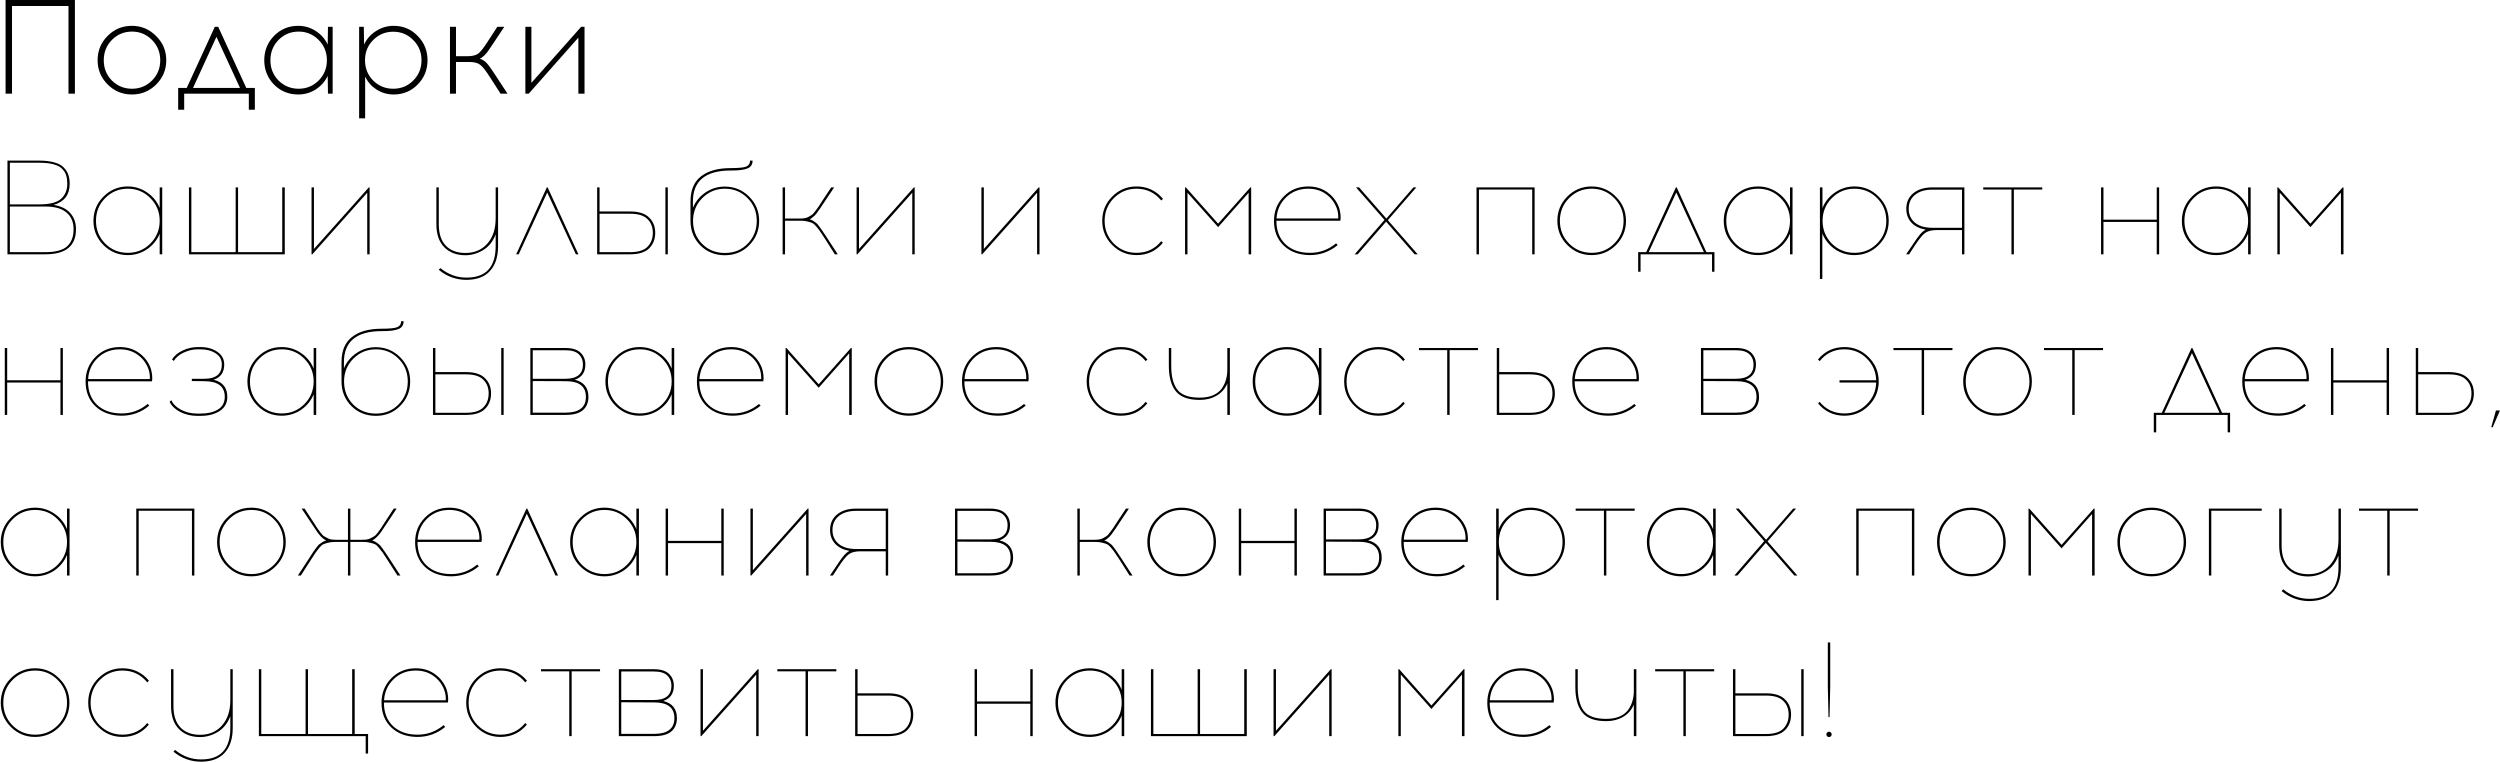 <?xml version="1.0" encoding="UTF-8"?> <svg xmlns="http://www.w3.org/2000/svg" width="2615" height="797" viewBox="0 0 2615 797" fill="none"> <path d="M78.36 98H71.64V6.3H12.56V98H5.84V-6.67572e-06H78.36V98ZM112.595 37.52C119.595 30.52 128.042 27.02 137.935 27.02C147.829 27.02 156.275 30.567 163.275 37.66C170.369 44.66 173.915 53.107 173.915 63C173.915 72.893 170.415 81.34 163.415 88.34C156.415 95.34 147.922 98.84 137.935 98.84C128.042 98.84 119.595 95.34 112.595 88.34C105.595 81.34 102.095 72.893 102.095 63C102.095 53.013 105.595 44.52 112.595 37.52ZM138.075 33.04C129.862 33.04 122.862 35.933 117.075 41.72C111.382 47.507 108.535 54.6 108.535 63C108.535 71.4 111.382 78.493 117.075 84.28C122.862 89.973 129.862 92.82 138.075 92.82C146.195 92.82 153.149 89.973 158.935 84.28C164.722 78.493 167.615 71.4 167.615 63C167.615 54.6 164.722 47.507 158.935 41.72C153.149 35.933 146.195 33.04 138.075 33.04ZM266.579 114.8H260.279V98H192.659V114.8H186.359V91.98H195.319L224.719 28H228.219L257.619 91.98H266.579V114.8ZM226.399 38.5L201.899 91.98H251.039L226.399 38.5ZM347.952 98H343.052L342.772 79.38C340.065 85.167 335.912 89.88 330.312 93.52C324.805 97.067 318.645 98.84 311.832 98.84C301.939 98.84 293.539 95.387 286.632 88.48C279.819 81.48 276.412 72.987 276.412 63C276.412 53.013 279.819 44.52 286.632 37.52C293.539 30.52 301.939 27.02 311.832 27.02C318.645 27.02 324.805 28.84 330.312 32.48C335.912 36.027 340.065 40.74 342.772 46.62L343.052 28H347.952V98ZM312.392 92.82C320.512 92.82 327.465 89.973 333.252 84.28C339.039 78.493 341.932 71.4 341.932 63C341.932 54.6 339.039 47.507 333.252 41.72C327.465 35.933 320.512 33.04 312.392 33.04C304.179 33.04 297.179 35.933 291.392 41.72C285.699 47.507 282.852 54.6 282.852 63C282.852 71.4 285.699 78.493 291.392 84.28C297.179 89.973 304.179 92.82 312.392 92.82ZM411.768 27.02C421.661 27.02 430.014 30.52 436.828 37.52C443.734 44.52 447.188 53.013 447.188 63C447.188 72.987 443.734 81.48 436.828 88.48C430.014 95.387 421.661 98.84 411.768 98.84C405.234 98.84 399.261 97.113 393.848 93.66C388.528 90.207 384.561 85.68 381.948 80.08V123.76H375.648V28H380.548L380.828 46.62C383.534 40.74 387.688 36.027 393.288 32.48C398.888 28.84 405.048 27.02 411.768 27.02ZM432.208 41.86C426.514 36.073 419.561 33.18 411.348 33.18C403.134 33.18 396.134 36.073 390.348 41.86C384.654 47.553 381.808 54.6 381.808 63C381.808 71.4 384.654 78.493 390.348 84.28C396.134 89.973 403.134 92.82 411.348 92.82C419.561 92.82 426.514 89.973 432.208 84.28C437.994 78.493 440.888 71.4 440.888 63C440.888 54.6 437.994 47.553 432.208 41.86ZM523.587 98L512.527 80.78C508.327 74.153 504.967 69.86 502.447 67.9C500.021 65.847 496.101 64.82 490.687 64.82H476.967V98H470.667V28H476.967V58.8H488.727C494.141 58.8 498.061 57.82 500.487 55.86C503.007 53.807 506.367 49.467 510.567 42.84L520.227 28H527.507L515.607 45.92C513.367 49.373 511.687 51.847 510.567 53.34C509.541 54.833 508.234 56.373 506.647 57.96C505.061 59.547 503.474 60.713 501.887 61.46C504.781 62.3 507.254 63.887 509.307 66.22C511.361 68.46 514.114 72.287 517.567 77.7L530.867 98H523.587ZM611.418 98H604.978V39.34L553.038 98H549.538V28H555.838V86.66L607.918 28H611.418V98ZM7.8 168H41.12C47.467 168 52.787 168.653 57.08 169.96C61.467 171.173 64.733 172.993 66.88 175.42C69.12 177.753 70.66 180.273 71.5 182.98C72.433 185.593 72.9 188.673 72.9 192.22C72.9 203.7 67.3 211.073 56.1 214.34C63.753 215.553 69.54 218.4 73.46 222.88C77.473 227.267 79.48 232.913 79.48 239.82C79.48 257.273 68.84 266 47.56 266H7.8V168ZM10.32 170.24V213.78H41.12C52.04 213.78 59.647 211.82 63.94 207.9C68.233 203.98 70.38 198.707 70.38 192.08C70.38 188.813 70.007 186.013 69.26 183.68C68.607 181.347 67.3 179.107 65.34 176.96C63.38 174.72 60.347 173.04 56.24 171.92C52.227 170.8 47.187 170.24 41.12 170.24H10.32ZM10.32 216.02V263.76H47.42C57.967 263.76 65.527 261.753 70.1 257.74C74.673 253.633 76.96 247.66 76.96 239.82C76.96 232.26 74.487 226.427 69.54 222.32C64.687 218.12 57.313 216.02 47.42 216.02H10.32ZM169.694 266H167.034V244.44C164.327 251.067 159.94 256.48 153.874 260.68C147.807 264.787 141.04 266.84 133.574 266.84C123.68 266.84 115.234 263.34 108.234 256.34C101.234 249.34 97.734 240.893 97.734 231C97.734 221.107 101.234 212.66 108.234 205.66C115.234 198.567 123.68 195.02 133.574 195.02C141.04 195.02 147.807 197.12 153.874 201.32C159.94 205.427 164.327 210.84 167.034 217.56V196H169.694V266ZM133.714 264.46C142.954 264.46 150.794 261.24 157.234 254.8C163.767 248.267 167.034 240.333 167.034 231C167.034 221.667 163.767 213.733 157.234 207.2C150.794 200.667 142.954 197.4 133.714 197.4C124.38 197.4 116.494 200.667 110.054 207.2C103.614 213.64 100.394 221.573 100.394 231C100.394 240.333 103.614 248.267 110.054 254.8C116.494 261.24 124.38 264.46 133.714 264.46ZM297.877 266H197.637V196H200.157V263.76H246.497V196H249.017V263.76H295.217V196H297.877V266ZM386.639 266H384.119V201.6L326.719 266H325.879V196H328.399V260.4L385.799 196H386.639V266ZM520.985 196V257.46C520.985 268.567 518.185 277.2 512.585 283.36C507.079 289.52 498.912 292.647 488.085 292.74C477.165 292.74 467.459 289.24 458.965 282.24L460.645 280.42C468.859 287.14 478.005 290.453 488.085 290.36C508.339 290.36 518.465 279.347 518.465 257.32V245.14C515.665 252.513 511.279 258.02 505.305 261.66C499.332 265.207 493.172 266.98 486.825 266.98C477.585 266.98 470.212 264.18 464.705 258.58C459.199 252.98 456.445 244.953 456.445 234.5V196H458.965V234.5C458.965 244.393 461.439 251.907 466.385 257.04C471.332 262.08 478.145 264.6 486.825 264.6C496.345 264.6 503.999 261.333 509.785 254.8C515.572 248.267 518.465 239.447 518.465 228.34V196H520.985ZM572.4 201.32L542.58 266H539.92L571.98 196H572.82L605.02 266H602.36L572.4 201.32ZM627.129 221.2H659.189C668.149 221.2 674.729 223.3 678.929 227.5C683.223 231.607 685.369 236.927 685.369 243.46C685.369 250.087 683.269 255.5 679.069 259.7C674.869 263.9 668.243 266 659.189 266H624.609V196H627.129V221.2ZM698.529 266H696.009V196H698.529V266ZM627.129 263.76H659.189C667.589 263.76 673.609 261.893 677.249 258.16C680.983 254.427 682.849 249.527 682.849 243.46C682.849 237.58 680.983 232.82 677.249 229.18C673.609 225.447 667.589 223.58 659.189 223.58H627.129V263.76ZM784.565 168H787.225C787.225 171.92 785.498 174.627 782.045 176.12C778.592 177.613 773.038 178.36 765.385 178.36H764.265C737.945 178.36 724.785 189.187 724.785 210.84V217.28C727.585 210.653 731.972 205.333 737.945 201.32C744.012 197.213 750.732 195.16 758.105 195.16C768.092 195.16 776.585 198.66 783.585 205.66C790.585 212.66 794.085 221.107 794.085 231C794.085 240.987 790.632 249.48 783.725 256.48C776.912 263.48 768.418 266.98 758.245 266.98C747.978 266.98 739.392 263.527 732.485 256.62C725.672 249.62 722.265 241.127 722.265 231.14V210.7C722.265 198.94 725.905 190.213 733.185 184.52C740.558 178.733 750.872 175.84 764.125 175.84C772.245 175.84 777.658 175.327 780.365 174.3C783.165 173.18 784.565 171.08 784.565 168ZM758.245 197.4C749.005 197.4 741.118 200.667 734.585 207.2C728.145 213.733 724.925 221.667 724.925 231C724.925 240.52 728.052 248.5 734.305 254.94C740.652 261.38 748.632 264.6 758.245 264.6C767.858 264.6 775.792 261.38 782.045 254.94C788.392 248.407 791.565 240.427 791.565 231C791.565 221.573 788.345 213.64 781.905 207.2C775.465 200.667 767.578 197.4 758.245 197.4ZM873.23 266L862.59 249.2C860.163 245.56 858.53 243.133 857.69 241.92C856.943 240.707 855.73 239.12 854.05 237.16C852.37 235.107 850.876 233.8 849.57 233.24C848.356 232.68 846.723 232.167 844.67 231.7C842.71 231.14 840.376 230.86 837.67 230.86H821.15V266H818.63V196H821.15V228.62H835.29C837.53 228.62 839.443 228.527 841.03 228.34C842.71 228.153 844.296 227.64 845.79 226.8C847.376 225.867 848.543 225.167 849.29 224.7C850.13 224.14 851.296 222.833 852.79 220.78C854.376 218.727 855.45 217.28 856.01 216.44C856.663 215.507 858.016 213.407 860.07 210.14L869.45 196H872.53L861.89 211.96C861.61 212.427 860.956 213.407 859.93 214.9C858.996 216.3 858.39 217.233 858.11 217.7C857.83 218.073 857.27 218.82 856.43 219.94C855.683 221.06 855.17 221.807 854.89 222.18C854.61 222.553 854.143 223.16 853.49 224C852.836 224.84 852.276 225.447 851.81 225.82C851.436 226.1 850.923 226.52 850.27 227.08C849.71 227.64 849.15 228.107 848.59 228.48C848.03 228.76 847.423 229.04 846.77 229.32C848.17 229.693 849.523 230.3 850.83 231.14C852.136 231.98 853.163 232.727 853.91 233.38C854.75 234.033 855.87 235.34 857.27 237.3C858.763 239.26 859.79 240.707 860.35 241.64C861.003 242.48 862.31 244.44 864.27 247.52L876.31 266H873.23ZM956.756 266H954.236V201.6L896.836 266H895.996V196H898.516V260.4L955.916 196H956.756V266ZM1087.32 266H1084.8V201.6L1027.4 266H1026.56V196H1029.08V260.4L1086.48 196H1087.32V266ZM1188.77 195.02C1199.97 195.02 1209.21 199.36 1216.49 208.04L1214.67 209.72C1207.95 201.507 1199.32 197.4 1188.77 197.4C1179.53 197.4 1171.64 200.667 1165.11 207.2C1158.67 213.733 1155.45 221.667 1155.45 231C1155.45 240.333 1158.67 248.267 1165.11 254.8C1171.64 261.24 1179.53 264.46 1188.77 264.46C1199.41 264.46 1208.04 260.4 1214.67 252.28L1216.35 253.96C1209.26 262.547 1200.06 266.84 1188.77 266.84C1178.88 266.84 1170.43 263.34 1163.43 256.34C1156.43 249.34 1152.93 240.893 1152.93 231C1152.93 221.013 1156.43 212.52 1163.43 205.52C1170.43 198.52 1178.88 195.02 1188.77 195.02ZM1308.73 266H1306.07V201.6L1274.15 237.58L1242.09 201.6V266H1239.57V196H1240.41L1274.15 233.94L1307.89 196H1308.73V266ZM1368.42 195.02C1376.07 195.02 1382.7 197.027 1388.3 201.04C1393.99 205.053 1398.1 210.373 1400.62 217C1401.36 219.147 1401.88 221.62 1402.16 224.42C1402.44 227.22 1402.39 229.367 1402.02 230.86H1335.1C1335.1 241.22 1338.27 249.433 1344.62 255.5C1351.06 261.473 1359.55 264.46 1370.1 264.46C1380.27 264.553 1389.42 261.24 1397.54 254.52L1399.22 256.34C1390.72 263.34 1381.02 266.84 1370.1 266.84C1358.9 266.747 1349.84 263.48 1342.94 257.04C1336.03 250.507 1332.58 241.827 1332.58 231C1332.58 220.92 1335.98 212.427 1342.8 205.52C1349.61 198.52 1358.15 195.02 1368.42 195.02ZM1368.42 197.4C1359.18 197.4 1351.48 200.387 1345.32 206.36C1339.16 212.24 1335.8 219.613 1335.24 228.48H1399.78C1399.96 224.653 1399.45 221.107 1398.24 217.84C1395.9 211.587 1392.12 206.64 1386.9 203C1381.76 199.267 1375.6 197.4 1368.42 197.4ZM1449.87 231.84L1420.19 266H1416.97L1448.19 230.02L1418.37 196H1421.59L1450.15 228.62L1478.43 196H1481.51L1451.69 230.3L1482.91 266H1479.69L1449.87 231.84ZM1605.21 266H1602.69V198.24H1546.97V266H1544.45V196H1605.21V266ZM1639.48 205.52C1646.48 198.52 1654.93 195.02 1664.82 195.02C1674.72 195.02 1683.16 198.567 1690.16 205.66C1697.26 212.66 1700.8 221.107 1700.8 231C1700.8 240.893 1697.3 249.34 1690.3 256.34C1683.3 263.34 1674.81 266.84 1664.82 266.84C1654.93 266.84 1646.48 263.34 1639.48 256.34C1632.48 249.34 1628.98 240.893 1628.98 231C1628.98 221.013 1632.48 212.52 1639.48 205.52ZM1664.96 197.4C1655.63 197.4 1647.74 200.667 1641.3 207.2C1634.86 213.64 1631.64 221.573 1631.64 231C1631.64 240.333 1634.86 248.267 1641.3 254.8C1647.74 261.24 1655.63 264.46 1664.96 264.46C1674.2 264.46 1682.04 261.24 1688.48 254.8C1695.02 248.267 1698.28 240.333 1698.28 231C1698.28 221.667 1695.02 213.733 1688.48 207.2C1682.04 200.667 1674.2 197.4 1664.96 197.4ZM1793.31 284.2H1790.79V266H1716.03V284.2H1713.51V263.76H1721.91L1752.99 196H1753.83L1784.91 263.76H1793.31V284.2ZM1753.41 201.32L1724.57 263.76H1782.25L1753.41 201.32ZM1874.99 266H1872.33V244.44C1869.62 251.067 1865.23 256.48 1859.17 260.68C1853.1 264.787 1846.33 266.84 1838.87 266.84C1828.97 266.84 1820.53 263.34 1813.53 256.34C1806.53 249.34 1803.03 240.893 1803.03 231C1803.03 221.107 1806.53 212.66 1813.53 205.66C1820.53 198.567 1828.97 195.02 1838.87 195.02C1846.33 195.02 1853.1 197.12 1859.17 201.32C1865.23 205.427 1869.62 210.84 1872.33 217.56V196H1874.99V266ZM1839.01 264.46C1848.25 264.46 1856.09 261.24 1862.53 254.8C1869.06 248.267 1872.33 240.333 1872.33 231C1872.33 221.667 1869.06 213.733 1862.53 207.2C1856.09 200.667 1848.25 197.4 1839.01 197.4C1829.67 197.4 1821.79 200.667 1815.35 207.2C1808.91 213.64 1805.69 221.573 1805.69 231C1805.69 240.333 1808.91 248.267 1815.35 254.8C1821.79 261.24 1829.67 264.46 1839.01 264.46ZM1939.75 195.02C1949.64 195.02 1958.09 198.567 1965.09 205.66C1972.09 212.66 1975.59 221.107 1975.59 231C1975.59 240.893 1972.09 249.34 1965.09 256.34C1958.09 263.34 1949.64 266.84 1939.75 266.84C1932.19 266.84 1925.38 264.787 1919.31 260.68C1913.34 256.48 1908.95 251.02 1906.15 244.3V291.76H1903.63V196H1906.29V217.56C1909 210.84 1913.38 205.427 1919.45 201.32C1925.52 197.12 1932.28 195.02 1939.75 195.02ZM1939.75 197.4C1930.51 197.4 1922.62 200.667 1916.09 207.2C1909.65 213.733 1906.43 221.667 1906.43 231C1906.43 240.333 1909.65 248.267 1916.09 254.8C1922.62 261.24 1930.51 264.46 1939.75 264.46C1949.08 264.46 1956.97 261.24 1963.41 254.8C1969.85 248.267 1973.07 240.333 1973.07 231C1973.07 221.573 1969.85 213.64 1963.41 207.2C1956.97 200.667 1949.08 197.4 1939.75 197.4ZM2054.75 266H2052.23V240.66H2025.21C2019.71 240.753 2015.65 241.92 2013.03 244.16C2010.42 246.307 2006.97 250.647 2002.67 257.18C2002.11 258.02 2001.69 258.673 2001.41 259.14L1996.93 266H1993.85L1999.73 257.32C2000.29 256.573 2001.09 255.407 2002.11 253.82C2003.14 252.233 2003.89 251.113 2004.35 250.46C2004.82 249.807 2005.47 248.92 2006.31 247.8C2007.15 246.68 2007.81 245.84 2008.27 245.28C2008.74 244.72 2009.35 244.067 2010.09 243.32C2010.84 242.573 2011.54 241.967 2012.19 241.5C2012.85 241.033 2013.55 240.613 2014.29 240.24C2007.95 239.12 2002.95 236.647 1999.31 232.82C1995.77 228.9 1993.99 224.093 1993.99 218.4C1993.99 211.587 1996.42 206.173 2001.27 202.16C2006.22 198.053 2012.89 196 2021.29 196H2054.75V266ZM2052.23 198.38H2021.29C2013.55 198.38 2007.48 200.2 2003.09 203.84C1998.71 207.387 1996.51 212.24 1996.51 218.4C1996.51 224.467 1998.71 229.32 2003.09 232.96C2007.48 236.507 2013.55 238.28 2021.29 238.28H2052.23V198.38ZM2106.51 198.24V266H2103.99V198.24H2074.45V196H2136.19V198.24H2106.51ZM2258.46 266H2255.94V232.12H2200.22V266H2197.7V196H2200.22V229.74H2255.94V196H2258.46V266ZM2354.19 266H2351.53V244.44C2348.82 251.067 2344.43 256.48 2338.37 260.68C2332.3 264.787 2325.53 266.84 2318.07 266.84C2308.17 266.84 2299.73 263.34 2292.73 256.34C2285.73 249.34 2282.23 240.893 2282.23 231C2282.23 221.107 2285.73 212.66 2292.73 205.66C2299.73 198.567 2308.17 195.02 2318.07 195.02C2325.53 195.02 2332.3 197.12 2338.37 201.32C2344.43 205.427 2348.82 210.84 2351.53 217.56V196H2354.19V266ZM2318.21 264.46C2327.45 264.46 2335.29 261.24 2341.73 254.8C2348.26 248.267 2351.53 240.333 2351.53 231C2351.53 221.667 2348.26 213.733 2341.73 207.2C2335.29 200.667 2327.45 197.4 2318.21 197.4C2308.87 197.4 2300.99 200.667 2294.55 207.2C2288.11 213.64 2284.89 221.573 2284.89 231C2284.89 240.333 2288.11 248.267 2294.55 254.8C2300.99 261.24 2308.87 264.46 2318.21 264.46ZM2451.29 266H2448.63V201.6L2416.71 237.58L2384.65 201.6V266H2382.13V196H2382.97L2416.71 233.94L2450.45 196H2451.29V266ZM65.76 434H63.24V400.12H7.52V434H5V364H7.52V397.74H63.24V364H65.76V434ZM125.37 363.02C133.024 363.02 139.65 365.027 145.25 369.04C150.944 373.053 155.05 378.373 157.57 385C158.317 387.147 158.83 389.62 159.11 392.42C159.39 395.22 159.344 397.367 158.97 398.86H92.05C92.05 409.22 95.224 417.433 101.57 423.5C108.01 429.473 116.504 432.46 127.05 432.46C137.224 432.553 146.37 429.24 154.49 422.52L156.17 424.34C147.677 431.34 137.97 434.84 127.05 434.84C115.85 434.747 106.797 431.48 99.891 425.04C92.984 418.507 89.531 409.827 89.531 399C89.531 388.92 92.937 380.427 99.751 373.52C106.564 366.52 115.104 363.02 125.37 363.02ZM125.37 365.4C116.13 365.4 108.43 368.387 102.27 374.36C96.111 380.24 92.751 387.613 92.191 396.48H156.73C156.917 392.653 156.404 389.107 155.19 385.84C152.857 379.587 149.077 374.64 143.85 371C138.717 367.267 132.557 365.4 125.37 365.4ZM223.484 397.18C233.004 399.607 237.764 405.58 237.764 415.1C237.764 421.54 235.104 426.487 229.784 429.94C224.558 433.3 217.884 434.98 209.764 434.98H206.124C199.778 434.98 193.898 433.627 188.484 430.92C183.164 428.12 179.478 424.573 177.424 420.28L179.244 418.6C181.018 422.613 184.424 425.973 189.464 428.68C194.598 431.293 200.198 432.6 206.264 432.6H209.764C217.324 432.6 223.438 431.153 228.104 428.26C232.771 425.367 235.104 420.98 235.104 415.1C235.104 404.273 228.058 398.813 213.964 398.72L200.664 398.58V396.2H213.684C225.911 396.2 232.024 391.207 232.024 381.22C232.024 376.18 229.878 372.307 225.584 369.6C221.384 366.8 216.018 365.4 209.484 365.4H207.104C201.971 365.4 197.024 366.52 192.264 368.76C187.504 370.907 184.004 373.847 181.764 377.58L179.944 375.9C182.464 371.98 186.244 368.853 191.284 366.52C196.324 364.187 201.551 363.02 206.964 363.02H209.484C216.671 363.02 222.644 364.7 227.404 368.06C232.164 371.327 234.544 375.713 234.544 381.22C234.544 389.433 230.858 394.753 223.484 397.18ZM330.748 434H328.088V412.44C325.382 419.067 320.995 424.48 314.928 428.68C308.862 432.787 302.095 434.84 294.628 434.84C284.735 434.84 276.288 431.34 269.288 424.34C262.288 417.34 258.788 408.893 258.788 399C258.788 389.107 262.288 380.66 269.288 373.66C276.288 366.567 284.735 363.02 294.628 363.02C302.095 363.02 308.862 365.12 314.928 369.32C320.995 373.427 325.382 378.84 328.088 385.56V364H330.748V434ZM294.768 432.46C304.008 432.46 311.848 429.24 318.288 422.8C324.822 416.267 328.088 408.333 328.088 399C328.088 389.667 324.822 381.733 318.288 375.2C311.848 368.667 304.008 365.4 294.768 365.4C285.435 365.4 277.548 368.667 271.108 375.2C264.668 381.64 261.448 389.573 261.448 399C261.448 408.333 264.668 416.267 271.108 422.8C277.548 429.24 285.435 432.46 294.768 432.46ZM419.526 336H422.186C422.186 339.92 420.459 342.627 417.006 344.12C413.552 345.613 407.999 346.36 400.346 346.36H399.226C372.906 346.36 359.746 357.187 359.746 378.84V385.28C362.546 378.653 366.932 373.333 372.906 369.32C378.972 365.213 385.692 363.16 393.066 363.16C403.052 363.16 411.546 366.66 418.546 373.66C425.546 380.66 429.046 389.107 429.046 399C429.046 408.987 425.592 417.48 418.686 424.48C411.872 431.48 403.379 434.98 393.206 434.98C382.939 434.98 374.352 431.527 367.446 424.62C360.632 417.62 357.226 409.127 357.226 399.14V378.7C357.226 366.94 360.866 358.213 368.146 352.52C375.519 346.733 385.832 343.84 399.086 343.84C407.206 343.84 412.619 343.327 415.326 342.3C418.126 341.18 419.526 339.08 419.526 336ZM393.206 365.4C383.966 365.4 376.079 368.667 369.546 375.2C363.106 381.733 359.886 389.667 359.886 399C359.886 408.52 363.012 416.5 369.266 422.94C375.612 429.38 383.592 432.6 393.206 432.6C402.819 432.6 410.752 429.38 417.006 422.94C423.352 416.407 426.526 408.427 426.526 399C426.526 389.573 423.306 381.64 416.866 375.2C410.426 368.667 402.539 365.4 393.206 365.4ZM455.411 389.2H487.471C496.431 389.2 503.011 391.3 507.211 395.5C511.504 399.607 513.651 404.927 513.651 411.46C513.651 418.087 511.551 423.5 507.351 427.7C503.151 431.9 496.524 434 487.471 434H452.891V364H455.411V389.2ZM526.811 434H524.291V364H526.811V434ZM455.411 431.76H487.471C495.871 431.76 501.891 429.893 505.531 426.16C509.264 422.427 511.131 417.527 511.131 411.46C511.131 405.58 509.264 400.82 505.531 397.18C501.891 393.447 495.871 391.58 487.471 391.58H455.411V431.76ZM554.746 364H591.426C598.613 364 603.886 365.633 607.246 368.9C610.606 372.167 612.286 376.273 612.286 381.22C612.286 389.433 608.599 394.753 601.226 397.18C610.746 399.607 615.506 405.58 615.506 415.1C615.506 421.073 613.546 425.74 609.626 429.1C605.799 432.367 599.826 434 591.706 434H554.746V364ZM557.266 366.38V396.2H591.426C603.653 396.2 609.766 391.207 609.766 381.22C609.766 376.833 608.319 373.287 605.426 370.58C602.626 367.78 597.959 366.38 591.426 366.38H557.266ZM557.266 431.62H591.706C605.799 431.62 612.846 426.113 612.846 415.1C612.846 404.18 605.799 398.72 591.706 398.72L557.266 398.58V431.62ZM705.221 434H702.561V412.44C699.854 419.067 695.468 424.48 689.401 428.68C683.334 432.787 676.568 434.84 669.101 434.84C659.208 434.84 650.761 431.34 643.761 424.34C636.761 417.34 633.261 408.893 633.261 399C633.261 389.107 636.761 380.66 643.761 373.66C650.761 366.567 659.208 363.02 669.101 363.02C676.568 363.02 683.334 365.12 689.401 369.32C695.468 373.427 699.854 378.84 702.561 385.56V364H705.221V434ZM669.241 432.46C678.481 432.46 686.321 429.24 692.761 422.8C699.294 416.267 702.561 408.333 702.561 399C702.561 389.667 699.294 381.733 692.761 375.2C686.321 368.667 678.481 365.4 669.241 365.4C659.908 365.4 652.021 368.667 645.581 375.2C639.141 381.64 635.921 389.573 635.921 399C635.921 408.333 639.141 416.267 645.581 422.8C652.021 429.24 659.908 432.46 669.241 432.46ZM764.804 363.02C772.457 363.02 779.084 365.027 784.684 369.04C790.377 373.053 794.484 378.373 797.004 385C797.751 387.147 798.264 389.62 798.544 392.42C798.824 395.22 798.777 397.367 798.404 398.86H731.484C731.484 409.22 734.657 417.433 741.004 423.5C747.444 429.473 755.937 432.46 766.484 432.46C776.657 432.553 785.804 429.24 793.924 422.52L795.604 424.34C787.111 431.34 777.404 434.84 766.484 434.84C755.284 434.747 746.231 431.48 739.324 425.04C732.417 418.507 728.964 409.827 728.964 399C728.964 388.92 732.371 380.427 739.184 373.52C745.997 366.52 754.537 363.02 764.804 363.02ZM764.804 365.4C755.564 365.4 747.864 368.387 741.704 374.36C735.544 380.24 732.184 387.613 731.624 396.48H796.164C796.351 392.653 795.837 389.107 794.624 385.84C792.291 379.587 788.511 374.64 783.284 371C778.151 367.267 771.991 365.4 764.804 365.4ZM890.918 434H888.258V369.6L856.338 405.58L824.278 369.6V434H821.758V364H822.598L856.338 401.94L890.078 364H890.918V434ZM925.265 373.52C932.265 366.52 940.712 363.02 950.605 363.02C960.498 363.02 968.945 366.567 975.945 373.66C983.038 380.66 986.585 389.107 986.585 399C986.585 408.893 983.085 417.34 976.085 424.34C969.085 431.34 960.592 434.84 950.605 434.84C940.712 434.84 932.265 431.34 925.265 424.34C918.265 417.34 914.765 408.893 914.765 399C914.765 389.013 918.265 380.52 925.265 373.52ZM950.745 365.4C941.412 365.4 933.525 368.667 927.085 375.2C920.645 381.64 917.425 389.573 917.425 399C917.425 408.333 920.645 416.267 927.085 422.8C933.525 429.24 941.412 432.46 950.745 432.46C959.985 432.46 967.825 429.24 974.265 422.8C980.798 416.267 984.065 408.333 984.065 399C984.065 389.667 980.798 381.733 974.265 375.2C967.825 368.667 959.985 365.4 950.745 365.4ZM1042.07 363.02C1049.72 363.02 1056.35 365.027 1061.95 369.04C1067.64 373.053 1071.75 378.373 1074.27 385C1075.02 387.147 1075.53 389.62 1075.81 392.42C1076.09 395.22 1076.04 397.367 1075.67 398.86H1008.75C1008.75 409.22 1011.92 417.433 1018.27 423.5C1024.71 429.473 1033.2 432.46 1043.75 432.46C1053.92 432.553 1063.07 429.24 1071.19 422.52L1072.87 424.34C1064.38 431.34 1054.67 434.84 1043.75 434.84C1032.55 434.747 1023.5 431.48 1016.59 425.04C1009.68 418.507 1006.23 409.827 1006.23 399C1006.23 388.92 1009.64 380.427 1016.45 373.52C1023.26 366.52 1031.8 363.02 1042.07 363.02ZM1042.07 365.4C1032.83 365.4 1025.13 368.387 1018.97 374.36C1012.81 380.24 1009.45 387.613 1008.89 396.48H1073.43C1073.62 392.653 1073.1 389.107 1071.89 385.84C1069.56 379.587 1065.78 374.64 1060.55 371C1055.42 367.267 1049.26 365.4 1042.07 365.4ZM1172.5 363.02C1183.7 363.02 1192.94 367.36 1200.22 376.04L1198.4 377.72C1191.68 369.507 1183.05 365.4 1172.5 365.4C1163.26 365.4 1155.37 368.667 1148.84 375.2C1142.4 381.733 1139.18 389.667 1139.18 399C1139.18 408.333 1142.4 416.267 1148.84 422.8C1155.37 429.24 1163.26 432.46 1172.5 432.46C1183.14 432.46 1191.77 428.4 1198.4 420.28L1200.08 421.96C1192.99 430.547 1183.79 434.84 1172.5 434.84C1162.61 434.84 1154.16 431.34 1147.16 424.34C1140.16 417.34 1136.66 408.893 1136.66 399C1136.66 389.013 1140.16 380.52 1147.16 373.52C1154.16 366.52 1162.61 363.02 1172.5 363.02ZM1286.44 434H1283.78V401.1C1281.45 406.607 1277.71 410.853 1272.58 413.84C1267.54 416.827 1261.66 418.32 1254.94 418.32C1243.09 418.32 1234.73 415.287 1229.88 409.22C1225.03 403.153 1222.6 394.287 1222.6 382.62V364H1225.12V382.76C1225.12 393.773 1227.27 402.08 1231.56 407.68C1235.85 413.187 1243.6 415.94 1254.8 415.94C1260.31 415.94 1265.02 415.1 1268.94 413.42C1272.95 411.647 1275.99 409.267 1278.04 406.28C1280.09 403.293 1281.54 400.213 1282.38 397.04C1283.31 393.867 1283.78 390.46 1283.78 386.82V364H1286.44V434ZM1382.25 434H1379.59V412.44C1376.89 419.067 1372.5 424.48 1366.43 428.68C1360.37 432.787 1353.6 434.84 1346.13 434.84C1336.24 434.84 1327.79 431.34 1320.79 424.34C1313.79 417.34 1310.29 408.893 1310.29 399C1310.29 389.107 1313.79 380.66 1320.79 373.66C1327.79 366.567 1336.24 363.02 1346.13 363.02C1353.6 363.02 1360.37 365.12 1366.43 369.32C1372.5 373.427 1376.89 378.84 1379.59 385.56V364H1382.25V434ZM1346.27 432.46C1355.51 432.46 1363.35 429.24 1369.79 422.8C1376.33 416.267 1379.59 408.333 1379.59 399C1379.59 389.667 1376.33 381.733 1369.79 375.2C1363.35 368.667 1355.51 365.4 1346.27 365.4C1336.94 365.4 1329.05 368.667 1322.61 375.2C1316.17 381.64 1312.95 389.573 1312.95 399C1312.95 408.333 1316.17 416.267 1322.61 422.8C1329.05 429.24 1336.94 432.46 1346.27 432.46ZM1441.84 363.02C1453.04 363.02 1462.28 367.36 1469.56 376.04L1467.74 377.72C1461.02 369.507 1452.38 365.4 1441.84 365.4C1432.6 365.4 1424.71 368.667 1418.18 375.2C1411.74 381.733 1408.52 389.667 1408.52 399C1408.52 408.333 1411.74 416.267 1418.18 422.8C1424.71 429.24 1432.6 432.46 1441.84 432.46C1452.48 432.46 1461.11 428.4 1467.74 420.28L1469.42 421.96C1462.32 430.547 1453.13 434.84 1441.84 434.84C1431.94 434.84 1423.5 431.34 1416.5 424.34C1409.5 417.34 1406 408.893 1406 399C1406 389.013 1409.5 380.52 1416.5 373.52C1423.5 366.52 1431.94 363.02 1441.84 363.02ZM1516.3 366.24V434H1513.78V366.24H1484.24V364H1545.98V366.24H1516.3ZM1568.16 389.2H1600.22C1609.18 389.2 1615.76 391.3 1619.96 395.5C1624.26 399.607 1626.4 404.927 1626.4 411.46C1626.4 418.087 1624.3 423.5 1620.1 427.7C1615.9 431.9 1609.28 434 1600.22 434H1565.64V364H1568.16V389.2ZM1568.16 431.76H1600.22C1608.62 431.76 1614.64 429.893 1618.28 426.16C1622.02 422.427 1623.88 417.527 1623.88 411.46C1623.88 405.58 1622.02 400.82 1618.28 397.18C1614.64 393.447 1608.62 391.58 1600.22 391.58H1568.16V431.76ZM1680.41 363.02C1688.06 363.02 1694.69 365.027 1700.29 369.04C1705.98 373.053 1710.09 378.373 1712.61 385C1713.36 387.147 1713.87 389.62 1714.15 392.42C1714.43 395.22 1714.38 397.367 1714.01 398.86H1647.09C1647.09 409.22 1650.26 417.433 1656.61 423.5C1663.05 429.473 1671.54 432.46 1682.09 432.46C1692.26 432.553 1701.41 429.24 1709.53 422.52L1711.21 424.34C1702.72 431.34 1693.01 434.84 1682.09 434.84C1670.89 434.747 1661.84 431.48 1654.93 425.04C1648.02 418.507 1644.57 409.827 1644.57 399C1644.57 388.92 1647.98 380.427 1654.79 373.52C1661.6 366.52 1670.14 363.02 1680.41 363.02ZM1680.41 365.4C1671.17 365.4 1663.47 368.387 1657.31 374.36C1651.15 380.24 1647.79 387.613 1647.23 396.48H1711.77C1711.96 392.653 1711.44 389.107 1710.23 385.84C1707.9 379.587 1704.12 374.64 1698.89 371C1693.76 367.267 1687.6 365.4 1680.41 365.4ZM1779.2 364H1815.88C1823.07 364 1828.34 365.633 1831.7 368.9C1835.06 372.167 1836.74 376.273 1836.74 381.22C1836.74 389.433 1833.05 394.753 1825.68 397.18C1835.2 399.607 1839.96 405.58 1839.96 415.1C1839.96 421.073 1838 425.74 1834.08 429.1C1830.25 432.367 1824.28 434 1816.16 434H1779.2V364ZM1781.72 366.38V396.2H1815.88C1828.11 396.2 1834.22 391.207 1834.22 381.22C1834.22 376.833 1832.77 373.287 1829.88 370.58C1827.08 367.78 1822.41 366.38 1815.88 366.38H1781.72ZM1781.72 431.62H1816.16C1830.25 431.62 1837.3 426.113 1837.3 415.1C1837.3 404.18 1830.25 398.72 1816.16 398.72L1781.72 398.58V431.62ZM1929.3 363.02C1939.2 363.02 1947.64 366.567 1954.64 373.66C1961.64 380.66 1965.14 389.107 1965.14 399C1965.14 408.893 1961.64 417.34 1954.64 424.34C1947.64 431.34 1939.2 434.84 1929.3 434.84C1918.01 434.84 1908.82 430.547 1901.72 421.96L1903.26 420.28C1909.98 428.4 1918.66 432.46 1929.3 432.46C1938.36 432.46 1946.06 429.333 1952.4 423.08C1958.84 416.827 1962.2 409.173 1962.48 400.12H1924.12V397.74H1962.48C1962.2 388.687 1958.84 381.033 1952.4 374.78C1946.06 368.527 1938.36 365.4 1929.3 365.4C1918.57 365.4 1909.94 369.507 1903.4 377.72L1901.58 376.04C1908.77 367.36 1918.01 363.02 1929.3 363.02ZM2012.59 366.24V434H2010.07V366.24H1980.53V364H2042.27V366.24H2012.59ZM2064 373.52C2071 366.52 2079.44 363.02 2089.34 363.02C2099.23 363.02 2107.68 366.567 2114.68 373.66C2121.77 380.66 2125.32 389.107 2125.32 399C2125.32 408.893 2121.82 417.34 2114.82 424.34C2107.82 431.34 2099.32 434.84 2089.34 434.84C2079.44 434.84 2071 431.34 2064 424.34C2057 417.34 2053.5 408.893 2053.5 399C2053.5 389.013 2057 380.52 2064 373.52ZM2089.48 365.4C2080.14 365.4 2072.26 368.667 2065.82 375.2C2059.38 381.64 2056.16 389.573 2056.16 399C2056.16 408.333 2059.38 416.267 2065.82 422.8C2072.26 429.24 2080.14 432.46 2089.48 432.46C2098.72 432.46 2106.56 429.24 2113 422.8C2119.53 416.267 2122.8 408.333 2122.8 399C2122.8 389.667 2119.53 381.733 2113 375.2C2106.56 368.667 2098.72 365.4 2089.48 365.4ZM2170.09 366.24V434H2167.57V366.24H2138.03V364H2199.77V366.24H2170.09ZM2332.67 452.2H2330.15V434H2255.39V452.2H2252.87V431.76H2261.27L2292.35 364H2293.19L2324.27 431.76H2332.67V452.2ZM2292.77 369.32L2263.93 431.76H2321.61L2292.77 369.32ZM2381.23 363.02C2388.88 363.02 2395.51 365.027 2401.11 369.04C2406.8 373.053 2410.91 378.373 2413.43 385C2414.18 387.147 2414.69 389.62 2414.97 392.42C2415.25 395.22 2415.2 397.367 2414.83 398.86H2347.91C2347.91 409.22 2351.08 417.433 2357.43 423.5C2363.87 429.473 2372.36 432.46 2382.91 432.46C2393.08 432.553 2402.23 429.24 2410.35 422.52L2412.03 424.34C2403.54 431.34 2393.83 434.84 2382.91 434.84C2371.71 434.747 2362.66 431.48 2355.75 425.04C2348.84 418.507 2345.39 409.827 2345.39 399C2345.39 388.92 2348.8 380.427 2355.61 373.52C2362.42 366.52 2370.96 363.02 2381.23 363.02ZM2381.23 365.4C2371.99 365.4 2364.29 368.387 2358.13 374.36C2351.97 380.24 2348.61 387.613 2348.05 396.48H2412.59C2412.78 392.653 2412.26 389.107 2411.05 385.84C2408.72 379.587 2404.94 374.64 2399.71 371C2394.58 367.267 2388.42 365.4 2381.23 365.4ZM2498.94 434H2496.42V400.12H2440.7V434H2438.18V364H2440.7V397.74H2496.42V364H2498.94V434ZM2529.43 389.2H2561.49C2570.45 389.2 2577.03 391.3 2581.23 395.5C2585.53 399.607 2587.67 404.927 2587.67 411.46C2587.67 418.087 2585.57 423.5 2581.37 427.7C2577.17 431.9 2570.55 434 2561.49 434H2526.91V364H2529.43V389.2ZM2529.43 431.76H2561.49C2569.89 431.76 2575.91 429.893 2579.55 426.16C2583.29 422.427 2585.15 417.527 2585.15 411.46C2585.15 405.58 2583.29 400.82 2579.55 397.18C2575.91 393.447 2569.89 391.58 2561.49 391.58H2529.43V431.76ZM2614.94 429.38L2607.38 446.88H2605.84L2610.74 429.38H2614.94ZM72.76 602H70.1V580.44C67.393 587.067 63.007 592.48 56.94 596.68C50.873 600.787 44.107 602.84 36.64 602.84C26.747 602.84 18.3 599.34 11.3 592.34C4.3 585.34 0.8 576.893 0.8 567C0.8 557.107 4.3 548.66 11.3 541.66C18.3 534.567 26.747 531.02 36.64 531.02C44.107 531.02 50.873 533.12 56.94 537.32C63.007 541.427 67.393 546.84 70.1 553.56V532H72.76V602ZM36.78 600.46C46.02 600.46 53.86 597.24 60.3 590.8C66.833 584.267 70.1 576.333 70.1 567C70.1 557.667 66.833 549.733 60.3 543.2C53.86 536.667 46.02 533.4 36.78 533.4C27.447 533.4 19.56 536.667 13.12 543.2C6.68 549.64 3.46 557.573 3.46 567C3.46 576.333 6.68 584.267 13.12 590.8C19.56 597.24 27.447 600.46 36.78 600.46ZM203.299 602H200.779V534.24H145.059V602H142.539V532H203.299V602ZM237.57 541.52C244.57 534.52 253.016 531.02 262.91 531.02C272.803 531.02 281.25 534.567 288.25 541.66C295.343 548.66 298.89 557.107 298.89 567C298.89 576.893 295.39 585.34 288.39 592.34C281.39 599.34 272.896 602.84 262.91 602.84C253.016 602.84 244.57 599.34 237.57 592.34C230.57 585.34 227.07 576.893 227.07 567C227.07 557.013 230.57 548.52 237.57 541.52ZM263.05 533.4C253.716 533.4 245.83 536.667 239.39 543.2C232.95 549.64 229.73 557.573 229.73 567C229.73 576.333 232.95 584.267 239.39 590.8C245.83 597.24 253.716 600.46 263.05 600.46C272.29 600.46 280.13 597.24 286.57 590.8C293.103 584.267 296.37 576.333 296.37 567C296.37 557.667 293.103 549.733 286.57 543.2C280.13 536.667 272.29 533.4 263.05 533.4ZM415.76 602L404.98 585.2C402.647 581.56 401.06 579.133 400.22 577.92C399.38 576.707 398.12 575.12 396.44 573.16C394.853 571.107 393.407 569.8 392.1 569.24C390.793 568.68 389.16 568.167 387.2 567.7C385.24 567.14 382.907 566.86 380.2 566.86H366.48V602H363.96V566.86H350.24C347.533 566.86 345.2 567.14 343.24 567.7C341.28 568.167 339.647 568.68 338.34 569.24C337.033 569.8 335.54 571.107 333.86 573.16C332.273 575.12 331.06 576.707 330.22 577.92C329.38 579.133 327.793 581.56 325.46 585.2L314.68 602H311.6L323.64 583.52C325.6 580.44 326.86 578.48 327.42 577.64C328.073 576.707 329.1 575.26 330.5 573.3C331.993 571.34 333.113 570.033 333.86 569.38C334.7 568.727 335.773 567.98 337.08 567.14C338.387 566.3 339.74 565.693 341.14 565.32C339.367 564.48 337.593 563.173 335.82 561.4C334.14 559.533 332.787 557.853 331.76 556.36C330.733 554.867 328.867 552.067 326.16 547.96L315.52 532H318.6L327.84 546.14C329.987 549.5 331.34 551.6 331.9 552.44C332.46 553.28 333.533 554.773 335.12 556.92C336.707 558.973 337.873 560.233 338.62 560.7C339.367 561.073 340.533 561.727 342.12 562.66C343.707 563.593 345.293 564.153 346.88 564.34C348.467 564.527 350.38 564.62 352.62 564.62H363.96V532H366.48V564.62H377.82C380.06 564.62 381.973 564.527 383.56 564.34C385.147 564.153 386.733 563.593 388.32 562.66C389.907 561.727 391.073 561.073 391.82 560.7C392.567 560.233 393.733 558.973 395.32 556.92C396.907 554.773 397.98 553.28 398.54 552.44C399.1 551.6 400.453 549.5 402.6 546.14L411.84 532H414.92L404.28 547.96C401.573 552.067 399.707 554.867 398.68 556.36C397.653 557.853 396.253 559.533 394.48 561.4C392.8 563.173 391.073 564.48 389.3 565.32C390.7 565.693 392.053 566.3 393.36 567.14C394.667 567.98 395.693 568.727 396.44 569.38C397.28 570.033 398.4 571.34 399.8 573.3C401.293 575.26 402.32 576.707 402.88 577.64C403.533 578.48 404.84 580.44 406.8 583.52L418.84 602H415.76ZM470.038 531.02C477.692 531.02 484.318 533.027 489.918 537.04C495.612 541.053 499.718 546.373 502.238 553C502.985 555.147 503.498 557.62 503.778 560.42C504.058 563.22 504.012 565.367 503.638 566.86H436.718C436.718 577.22 439.892 585.433 446.238 591.5C452.678 597.473 461.172 600.46 471.718 600.46C481.892 600.553 491.038 597.24 499.158 590.52L500.838 592.34C492.345 599.34 482.638 602.84 471.718 602.84C460.518 602.747 451.465 599.48 444.558 593.04C437.652 586.507 434.198 577.827 434.198 567C434.198 556.92 437.605 548.427 444.418 541.52C451.232 534.52 459.772 531.02 470.038 531.02ZM470.038 533.4C460.798 533.4 453.098 536.387 446.938 542.36C440.778 548.24 437.418 555.613 436.858 564.48H501.398C501.585 560.653 501.072 557.107 499.858 553.84C497.525 547.587 493.745 542.64 488.518 539C483.385 535.267 477.225 533.4 470.038 533.4ZM551.072 537.32L521.252 602H518.592L550.652 532H551.492L583.692 602H581.032L551.072 537.32ZM668.307 602H665.647V580.44C662.94 587.067 658.554 592.48 652.487 596.68C646.42 600.787 639.654 602.84 632.187 602.84C622.294 602.84 613.847 599.34 606.847 592.34C599.847 585.34 596.347 576.893 596.347 567C596.347 557.107 599.847 548.66 606.847 541.66C613.847 534.567 622.294 531.02 632.187 531.02C639.654 531.02 646.42 533.12 652.487 537.32C658.554 541.427 662.94 546.84 665.647 553.56V532H668.307V602ZM632.327 600.46C641.567 600.46 649.407 597.24 655.847 590.8C662.38 584.267 665.647 576.333 665.647 567C665.647 557.667 662.38 549.733 655.847 543.2C649.407 536.667 641.567 533.4 632.327 533.4C622.994 533.4 615.107 536.667 608.667 543.2C602.227 549.64 599.007 557.573 599.007 567C599.007 576.333 602.227 584.267 608.667 590.8C615.107 597.24 622.994 600.46 632.327 600.46ZM757.01 602H754.49V568.12H698.77V602H696.25V532H698.77V565.74H754.49V532H757.01V602ZM845.74 602H843.22V537.6L785.82 602H784.98V532H787.5V596.4L844.9 532H845.74V602ZM929.011 602H926.491V576.66H899.471C893.964 576.753 889.904 577.92 887.291 580.16C884.678 582.307 881.224 586.647 876.931 593.18C876.371 594.02 875.951 594.673 875.671 595.14L871.191 602H868.111L873.991 593.32C874.551 592.573 875.344 591.407 876.371 589.82C877.398 588.233 878.144 587.113 878.611 586.46C879.078 585.807 879.731 584.92 880.571 583.8C881.411 582.68 882.064 581.84 882.531 581.28C882.998 580.72 883.604 580.067 884.351 579.32C885.098 578.573 885.798 577.967 886.451 577.5C887.104 577.033 887.804 576.613 888.551 576.24C882.204 575.12 877.211 572.647 873.571 568.82C870.024 564.9 868.251 560.093 868.251 554.4C868.251 547.587 870.678 542.173 875.531 538.16C880.478 534.053 887.151 532 895.551 532H929.011V602ZM926.491 534.38H895.551C887.804 534.38 881.738 536.2 877.351 539.84C872.964 543.387 870.771 548.24 870.771 554.4C870.771 560.467 872.964 565.32 877.351 568.96C881.738 572.507 887.804 574.28 895.551 574.28H926.491V534.38ZM998.945 532H1035.63C1042.81 532 1048.09 533.633 1051.45 536.9C1054.81 540.167 1056.49 544.273 1056.49 549.22C1056.49 557.433 1052.8 562.753 1045.43 565.18C1054.95 567.607 1059.71 573.58 1059.71 583.1C1059.71 589.073 1057.75 593.74 1053.83 597.1C1050 600.367 1044.03 602 1035.91 602H998.945V532ZM1001.47 534.38V564.2H1035.63C1047.85 564.2 1053.97 559.207 1053.97 549.22C1053.97 544.833 1052.52 541.287 1049.63 538.58C1046.83 535.78 1042.16 534.38 1035.63 534.38H1001.47ZM1001.47 599.62H1035.91C1050 599.62 1057.05 594.113 1057.05 583.1C1057.05 572.18 1050 566.72 1035.91 566.72L1001.47 566.58V599.62ZM1181.53 602L1170.89 585.2C1168.46 581.56 1166.83 579.133 1165.99 577.92C1165.24 576.707 1164.03 575.12 1162.35 573.16C1160.67 571.107 1159.18 569.8 1157.87 569.24C1156.66 568.68 1155.02 568.167 1152.97 567.7C1151.01 567.14 1148.68 566.86 1145.97 566.86H1129.45V602H1126.93V532H1129.45V564.62H1143.59C1145.83 564.62 1147.74 564.527 1149.33 564.34C1151.01 564.153 1152.6 563.64 1154.09 562.8C1155.68 561.867 1156.84 561.167 1157.59 560.7C1158.43 560.14 1159.6 558.833 1161.09 556.78C1162.68 554.727 1163.75 553.28 1164.31 552.44C1164.96 551.507 1166.32 549.407 1168.37 546.14L1177.75 532H1180.83L1170.19 547.96C1169.91 548.427 1169.26 549.407 1168.23 550.9C1167.3 552.3 1166.69 553.233 1166.41 553.7C1166.13 554.073 1165.57 554.82 1164.73 555.94C1163.98 557.06 1163.47 557.807 1163.19 558.18C1162.91 558.553 1162.44 559.16 1161.79 560C1161.14 560.84 1160.58 561.447 1160.11 561.82C1159.74 562.1 1159.22 562.52 1158.57 563.08C1158.01 563.64 1157.45 564.107 1156.89 564.48C1156.33 564.76 1155.72 565.04 1155.07 565.32C1156.47 565.693 1157.82 566.3 1159.13 567.14C1160.44 567.98 1161.46 568.727 1162.21 569.38C1163.05 570.033 1164.17 571.34 1165.57 573.3C1167.06 575.26 1168.09 576.707 1168.65 577.64C1169.3 578.48 1170.61 580.44 1172.57 583.52L1184.61 602H1181.53ZM1210.6 541.52C1217.6 534.52 1226.04 531.02 1235.94 531.02C1245.83 531.02 1254.28 534.567 1261.28 541.66C1268.37 548.66 1271.92 557.107 1271.92 567C1271.92 576.893 1268.42 585.34 1261.42 592.34C1254.42 599.34 1245.92 602.84 1235.94 602.84C1226.04 602.84 1217.6 599.34 1210.6 592.34C1203.6 585.34 1200.1 576.893 1200.1 567C1200.1 557.013 1203.6 548.52 1210.6 541.52ZM1236.08 533.4C1226.74 533.4 1218.86 536.667 1212.42 543.2C1205.98 549.64 1202.76 557.573 1202.76 567C1202.76 576.333 1205.98 584.267 1212.42 590.8C1218.86 597.24 1226.74 600.46 1236.08 600.46C1245.32 600.46 1253.16 597.24 1259.6 590.8C1266.13 584.267 1269.4 576.333 1269.4 567C1269.4 557.667 1266.13 549.733 1259.6 543.2C1253.16 536.667 1245.32 533.4 1236.08 533.4ZM1356.52 602H1354V568.12H1298.28V602H1295.76V532H1298.28V565.74H1354V532H1356.52V602ZM1384.49 532H1421.17C1428.36 532 1433.63 533.633 1436.99 536.9C1440.35 540.167 1442.03 544.273 1442.03 549.22C1442.03 557.433 1438.35 562.753 1430.97 565.18C1440.49 567.607 1445.25 573.58 1445.25 583.1C1445.25 589.073 1443.29 593.74 1439.37 597.1C1435.55 600.367 1429.57 602 1421.45 602H1384.49V532ZM1387.01 534.38V564.2H1421.17C1433.4 564.2 1439.51 559.207 1439.51 549.22C1439.51 544.833 1438.07 541.287 1435.17 538.58C1432.37 535.78 1427.71 534.38 1421.17 534.38H1387.01ZM1387.01 599.62H1421.45C1435.55 599.62 1442.59 594.113 1442.59 583.1C1442.59 572.18 1435.55 566.72 1421.45 566.72L1387.01 566.58V599.62ZM1501.58 531.02C1509.23 531.02 1515.86 533.027 1521.46 537.04C1527.15 541.053 1531.26 546.373 1533.78 553C1534.53 555.147 1535.04 557.62 1535.32 560.42C1535.6 563.22 1535.55 565.367 1535.18 566.86H1468.26C1468.26 577.22 1471.43 585.433 1477.78 591.5C1484.22 597.473 1492.71 600.46 1503.26 600.46C1513.43 600.553 1522.58 597.24 1530.7 590.52L1532.38 592.34C1523.89 599.34 1514.18 602.84 1503.26 602.84C1492.06 602.747 1483.01 599.48 1476.1 593.04C1469.19 586.507 1465.74 577.827 1465.74 567C1465.74 556.92 1469.15 548.427 1475.96 541.52C1482.77 534.52 1491.31 531.02 1501.58 531.02ZM1501.58 533.4C1492.34 533.4 1484.64 536.387 1478.48 542.36C1472.32 548.24 1468.96 555.613 1468.4 564.48H1532.94C1533.13 560.653 1532.61 557.107 1531.4 553.84C1529.07 547.587 1525.29 542.64 1520.06 539C1514.93 535.267 1508.77 533.4 1501.58 533.4ZM1601.1 531.02C1610.99 531.02 1619.44 534.567 1626.44 541.66C1633.44 548.66 1636.94 557.107 1636.94 567C1636.94 576.893 1633.44 585.34 1626.44 592.34C1619.44 599.34 1610.99 602.84 1601.1 602.84C1593.54 602.84 1586.72 600.787 1580.66 596.68C1574.68 592.48 1570.3 587.02 1567.5 580.3V627.76H1564.98V532H1567.64V553.56C1570.34 546.84 1574.73 541.427 1580.8 537.32C1586.86 533.12 1593.63 531.02 1601.1 531.02ZM1601.1 533.4C1591.86 533.4 1583.97 536.667 1577.44 543.2C1571 549.733 1567.78 557.667 1567.78 567C1567.78 576.333 1571 584.267 1577.44 590.8C1583.97 597.24 1591.86 600.46 1601.1 600.46C1610.43 600.46 1618.32 597.24 1624.76 590.8C1631.2 584.267 1634.42 576.333 1634.42 567C1634.42 557.573 1631.2 549.64 1624.76 543.2C1618.32 536.667 1610.43 533.4 1601.1 533.4ZM1680.22 534.24V602H1677.7V534.24H1648.16V532H1709.9V534.24H1680.22ZM1794.6 602H1791.94V580.44C1789.23 587.067 1784.84 592.48 1778.78 596.68C1772.71 600.787 1765.94 602.84 1758.48 602.84C1748.58 602.84 1740.14 599.34 1733.14 592.34C1726.14 585.34 1722.64 576.893 1722.64 567C1722.64 557.107 1726.14 548.66 1733.14 541.66C1740.14 534.567 1748.58 531.02 1758.48 531.02C1765.94 531.02 1772.71 533.12 1778.78 537.32C1784.84 541.427 1789.23 546.84 1791.94 553.56V532H1794.6V602ZM1758.62 600.46C1767.86 600.46 1775.7 597.24 1782.14 590.8C1788.67 584.267 1791.94 576.333 1791.94 567C1791.94 557.667 1788.67 549.733 1782.14 543.2C1775.7 536.667 1767.86 533.4 1758.62 533.4C1749.28 533.4 1741.4 536.667 1734.96 543.2C1728.52 549.64 1725.3 557.573 1725.3 567C1725.3 576.333 1728.52 584.267 1734.96 590.8C1741.4 597.24 1749.28 600.46 1758.62 600.46ZM1847.04 567.84L1817.36 602H1814.14L1845.36 566.02L1815.54 532H1818.76L1847.32 564.62L1875.6 532H1878.68L1848.86 566.3L1880.08 602H1876.86L1847.04 567.84ZM2002.38 602H1999.86V534.24H1944.14V602H1941.62V532H2002.38V602ZM2036.65 541.52C2043.65 534.52 2052.1 531.02 2061.99 531.02C2071.88 531.02 2080.33 534.567 2087.33 541.66C2094.42 548.66 2097.97 557.107 2097.97 567C2097.97 576.893 2094.47 585.34 2087.47 592.34C2080.47 599.34 2071.98 602.84 2061.99 602.84C2052.1 602.84 2043.65 599.34 2036.65 592.34C2029.65 585.34 2026.15 576.893 2026.15 567C2026.15 557.013 2029.65 548.52 2036.65 541.52ZM2062.13 533.4C2052.8 533.4 2044.91 536.667 2038.47 543.2C2032.03 549.64 2028.81 557.573 2028.81 567C2028.81 576.333 2032.03 584.267 2038.47 590.8C2044.91 597.24 2052.8 600.46 2062.13 600.46C2071.37 600.46 2079.21 597.24 2085.65 590.8C2092.18 584.267 2095.45 576.333 2095.45 567C2095.45 557.667 2092.18 549.733 2085.65 543.2C2079.21 536.667 2071.37 533.4 2062.13 533.4ZM2190.98 602H2188.32V537.6L2156.4 573.58L2124.34 537.6V602H2121.82V532H2122.66L2156.4 569.94L2190.14 532H2190.98V602ZM2225.32 541.52C2232.32 534.52 2240.77 531.02 2250.66 531.02C2260.56 531.02 2269 534.567 2276 541.66C2283.1 548.66 2286.64 557.107 2286.64 567C2286.64 576.893 2283.14 585.34 2276.14 592.34C2269.14 599.34 2260.65 602.84 2250.66 602.84C2240.77 602.84 2232.32 599.34 2225.32 592.34C2218.32 585.34 2214.82 576.893 2214.82 567C2214.82 557.013 2218.32 548.52 2225.32 541.52ZM2250.8 533.4C2241.47 533.4 2233.58 536.667 2227.14 543.2C2220.7 549.64 2217.48 557.573 2217.48 567C2217.48 576.333 2220.7 584.267 2227.14 590.8C2233.58 597.24 2241.47 600.46 2250.8 600.46C2260.04 600.46 2267.88 597.24 2274.32 590.8C2280.86 584.267 2284.12 576.333 2284.12 567C2284.12 557.667 2280.86 549.733 2274.32 543.2C2267.88 536.667 2260.04 533.4 2250.8 533.4ZM2313.01 534.24V602H2310.49V532H2365.79V534.24H2313.01ZM2448.58 532V593.46C2448.58 604.567 2445.78 613.2 2440.18 619.36C2434.68 625.52 2426.51 628.647 2415.68 628.74C2404.76 628.74 2395.06 625.24 2386.56 618.24L2388.24 616.42C2396.46 623.14 2405.6 626.453 2415.68 626.36C2435.94 626.36 2446.06 615.347 2446.06 593.32V581.14C2443.26 588.513 2438.88 594.02 2432.9 597.66C2426.93 601.207 2420.77 602.98 2414.42 602.98C2405.18 602.98 2397.81 600.18 2392.3 594.58C2386.8 588.98 2384.04 580.953 2384.04 570.5V532H2386.56V570.5C2386.56 580.393 2389.04 587.907 2393.98 593.04C2398.93 598.08 2405.74 600.6 2414.42 600.6C2423.94 600.6 2431.6 597.333 2437.38 590.8C2443.17 584.267 2446.06 575.447 2446.06 564.34V532H2448.58ZM2499.58 534.24V602H2497.06V534.24H2467.52V532H2529.26V534.24H2499.58ZM11.3 709.52C18.3 702.52 26.747 699.02 36.64 699.02C46.533 699.02 54.98 702.567 61.98 709.66C69.073 716.66 72.62 725.107 72.62 735C72.62 744.893 69.12 753.34 62.12 760.34C55.12 767.34 46.627 770.84 36.64 770.84C26.747 770.84 18.3 767.34 11.3 760.34C4.3 753.34 0.8 744.893 0.8 735C0.8 725.013 4.3 716.52 11.3 709.52ZM36.78 701.4C27.447 701.4 19.56 704.667 13.12 711.2C6.68 717.64 3.46 725.573 3.46 735C3.46 744.333 6.68 752.267 13.12 758.8C19.56 765.24 27.447 768.46 36.78 768.46C46.02 768.46 53.86 765.24 60.3 758.8C66.833 752.267 70.1 744.333 70.1 735C70.1 725.667 66.833 717.733 60.3 711.2C53.86 704.667 46.02 701.4 36.78 701.4ZM128.105 699.02C139.305 699.02 148.545 703.36 155.825 712.04L154.005 713.72C147.285 705.507 138.652 701.4 128.105 701.4C118.865 701.4 110.978 704.667 104.445 711.2C98.005 717.733 94.785 725.667 94.785 735C94.785 744.333 98.005 752.267 104.445 758.8C110.978 765.24 118.865 768.46 128.105 768.46C138.745 768.46 147.378 764.4 154.005 756.28L155.685 757.96C148.592 766.547 139.398 770.84 128.105 770.84C118.212 770.84 109.765 767.34 102.765 760.34C95.765 753.34 92.265 744.893 92.265 735C92.265 725.013 95.765 716.52 102.765 709.52C109.765 702.52 118.212 699.02 128.105 699.02ZM243.446 700V761.46C243.446 772.567 240.646 781.2 235.046 787.36C229.54 793.52 221.373 796.647 210.546 796.74C199.626 796.74 189.92 793.24 181.426 786.24L183.106 784.42C191.32 791.14 200.466 794.453 210.546 794.36C230.8 794.36 240.926 783.347 240.926 761.32V749.14C238.126 756.513 233.74 762.02 227.766 765.66C221.793 769.207 215.633 770.98 209.286 770.98C200.046 770.98 192.673 768.18 187.166 762.58C181.66 756.98 178.906 748.953 178.906 738.5V700H181.426V738.5C181.426 748.393 183.9 755.907 188.846 761.04C193.793 766.08 200.606 768.6 209.286 768.6C218.806 768.6 226.46 765.333 232.246 758.8C238.033 752.267 240.926 743.447 240.926 732.34V700H243.446ZM385.021 788.2H382.501V770H270.781V700H273.301V767.76H319.641V700H322.161V767.76H368.361V700H371.021V767.76H385.021V788.2ZM434.902 699.02C442.555 699.02 449.182 701.027 454.782 705.04C460.475 709.053 464.582 714.373 467.102 721C467.848 723.147 468.362 725.62 468.642 728.42C468.922 731.22 468.875 733.367 468.502 734.86H401.582C401.582 745.22 404.755 753.433 411.102 759.5C417.542 765.473 426.035 768.46 436.582 768.46C446.755 768.553 455.902 765.24 464.022 758.52L465.702 760.34C457.208 767.34 447.502 770.84 436.582 770.84C425.382 770.747 416.328 767.48 409.422 761.04C402.515 754.507 399.062 745.827 399.062 735C399.062 724.92 402.468 716.427 409.282 709.52C416.095 702.52 424.635 699.02 434.902 699.02ZM434.902 701.4C425.662 701.4 417.962 704.387 411.802 710.36C405.642 716.24 402.282 723.613 401.722 732.48H466.262C466.448 728.653 465.935 725.107 464.722 721.84C462.388 715.587 458.608 710.64 453.382 707C448.248 703.267 442.088 701.4 434.902 701.4ZM523.495 699.02C534.695 699.02 543.935 703.36 551.215 712.04L549.395 713.72C542.675 705.507 534.042 701.4 523.495 701.4C514.255 701.4 506.369 704.667 499.835 711.2C493.395 717.733 490.175 725.667 490.175 735C490.175 744.333 493.395 752.267 499.835 758.8C506.369 765.24 514.255 768.46 523.495 768.46C534.135 768.46 542.769 764.4 549.395 756.28L551.075 757.96C543.982 766.547 534.789 770.84 523.495 770.84C513.602 770.84 505.155 767.34 498.155 760.34C491.155 753.34 487.655 744.893 487.655 735C487.655 725.013 491.155 716.52 498.155 709.52C505.155 702.52 513.602 699.02 523.495 699.02ZM597.957 702.24V770H595.437V702.24H565.897V700H627.637V702.24H597.957ZM647.305 700H683.985C691.171 700 696.445 701.633 699.805 704.9C703.165 708.167 704.845 712.273 704.845 717.22C704.845 725.433 701.158 730.753 693.785 733.18C703.305 735.607 708.065 741.58 708.065 751.1C708.065 757.073 706.105 761.74 702.185 765.1C698.358 768.367 692.385 770 684.265 770H647.305V700ZM649.825 702.38V732.2H683.985C696.211 732.2 702.325 727.207 702.325 717.22C702.325 712.833 700.878 709.287 697.985 706.58C695.185 703.78 690.518 702.38 683.985 702.38H649.825ZM649.825 767.62H684.265C698.358 767.62 705.405 762.113 705.405 751.1C705.405 740.18 698.358 734.72 684.265 734.72L649.825 734.58V767.62ZM793.514 770H790.994V705.6L733.594 770H732.754V700H735.274V764.4L792.674 700H793.514V770ZM845.144 702.24V770H842.624V702.24H813.084V700H874.824V702.24H845.144ZM897.012 725.2H929.072C938.032 725.2 944.612 727.3 948.812 731.5C953.106 735.607 955.252 740.927 955.252 747.46C955.252 754.087 953.152 759.5 948.952 763.7C944.752 767.9 938.126 770 929.072 770H894.492V700H897.012V725.2ZM897.012 767.76H929.072C937.472 767.76 943.492 765.893 947.132 762.16C950.866 758.427 952.732 753.527 952.732 747.46C952.732 741.58 950.866 736.82 947.132 733.18C943.492 729.447 937.472 727.58 929.072 727.58H897.012V767.76ZM1080.21 770H1077.69V736.12H1021.97V770H1019.45V700H1021.97V733.74H1077.69V700H1080.21V770ZM1175.94 770H1173.28V748.44C1170.58 755.067 1166.19 760.48 1160.12 764.68C1154.06 768.787 1147.29 770.84 1139.82 770.84C1129.93 770.84 1121.48 767.34 1114.48 760.34C1107.48 753.34 1103.98 744.893 1103.98 735C1103.98 725.107 1107.48 716.66 1114.48 709.66C1121.48 702.567 1129.93 699.02 1139.82 699.02C1147.29 699.02 1154.06 701.12 1160.12 705.32C1166.19 709.427 1170.58 714.84 1173.28 721.56V700H1175.94V770ZM1139.96 768.46C1149.2 768.46 1157.04 765.24 1163.48 758.8C1170.02 752.267 1173.28 744.333 1173.28 735C1173.28 725.667 1170.02 717.733 1163.48 711.2C1157.04 704.667 1149.2 701.4 1139.96 701.4C1130.63 701.4 1122.74 704.667 1116.3 711.2C1109.86 717.64 1106.64 725.573 1106.64 735C1106.64 744.333 1109.86 752.267 1116.3 758.8C1122.74 765.24 1130.63 768.46 1139.96 768.46ZM1304.13 770H1203.89V700H1206.41V767.76H1252.75V700H1255.27V767.76H1301.47V700H1304.13V770ZM1392.89 770H1390.37V705.6L1332.97 770H1332.13V700H1334.65V764.4L1392.05 700H1392.89V770ZM1531.86 770H1529.2V705.6L1497.28 741.58L1465.22 705.6V770H1462.7V700H1463.54L1497.28 737.94L1531.02 700H1531.86V770ZM1591.54 699.02C1599.2 699.02 1605.82 701.027 1611.42 705.04C1617.12 709.053 1621.22 714.373 1623.74 721C1624.49 723.147 1625 725.62 1625.28 728.42C1625.56 731.22 1625.52 733.367 1625.14 734.86H1558.22C1558.22 745.22 1561.4 753.433 1567.74 759.5C1574.18 765.473 1582.68 768.46 1593.22 768.46C1603.4 768.553 1612.54 765.24 1620.66 758.52L1622.34 760.34C1613.85 767.34 1604.14 770.84 1593.22 770.84C1582.02 770.747 1572.97 767.48 1566.06 761.04C1559.16 754.507 1555.7 745.827 1555.7 735C1555.7 724.92 1559.11 716.427 1565.92 709.52C1572.74 702.52 1581.28 699.02 1591.54 699.02ZM1591.54 701.4C1582.3 701.4 1574.6 704.387 1568.44 710.36C1562.28 716.24 1558.92 723.613 1558.36 732.48H1622.9C1623.09 728.653 1622.58 725.107 1621.36 721.84C1619.03 715.587 1615.25 710.64 1610.02 707C1604.89 703.267 1598.73 701.4 1591.54 701.4ZM1711.64 770H1708.98V737.1C1706.64 742.607 1702.91 746.853 1697.78 749.84C1692.74 752.827 1686.86 754.32 1680.14 754.32C1668.28 754.32 1659.93 751.287 1655.08 745.22C1650.22 739.153 1647.8 730.287 1647.8 718.62V700H1650.32V718.76C1650.32 729.773 1652.46 738.08 1656.76 743.68C1661.05 749.187 1668.8 751.94 1680 751.94C1685.5 751.94 1690.22 751.1 1694.14 749.42C1698.15 747.647 1701.18 745.267 1703.24 742.28C1705.29 739.293 1706.74 736.213 1707.58 733.04C1708.51 729.867 1708.98 726.46 1708.98 722.82V700H1711.64V770ZM1763.35 702.24V770H1760.83V702.24H1731.29V700H1793.03V702.24H1763.35ZM1815.22 725.2H1847.28C1856.24 725.2 1862.82 727.3 1867.02 731.5C1871.31 735.607 1873.46 740.927 1873.46 747.46C1873.46 754.087 1871.36 759.5 1867.16 763.7C1862.96 767.9 1856.33 770 1847.28 770H1812.7V700H1815.22V725.2ZM1886.62 770H1884.1V700H1886.62V770ZM1815.22 767.76H1847.28C1855.68 767.76 1861.7 765.893 1865.34 762.16C1869.07 758.427 1870.94 753.527 1870.94 747.46C1870.94 741.58 1869.07 736.82 1865.34 733.18C1861.7 729.447 1855.68 727.58 1847.28 727.58H1815.22V767.76ZM1914.41 672V718.2L1913.71 750.12H1912.59L1911.89 718.2V672H1914.41ZM1911.19 766.22C1911.75 765.66 1912.4 765.38 1913.15 765.38C1913.9 765.38 1914.55 765.66 1915.11 766.22C1915.67 766.78 1915.95 767.433 1915.95 768.18C1915.95 768.927 1915.67 769.58 1915.11 770.14C1914.55 770.7 1913.9 770.98 1913.15 770.98C1912.4 770.98 1911.75 770.7 1911.19 770.14C1910.63 769.58 1910.35 768.927 1910.35 768.18C1910.35 767.433 1910.63 766.78 1911.19 766.22Z" fill="black"></path> </svg> 